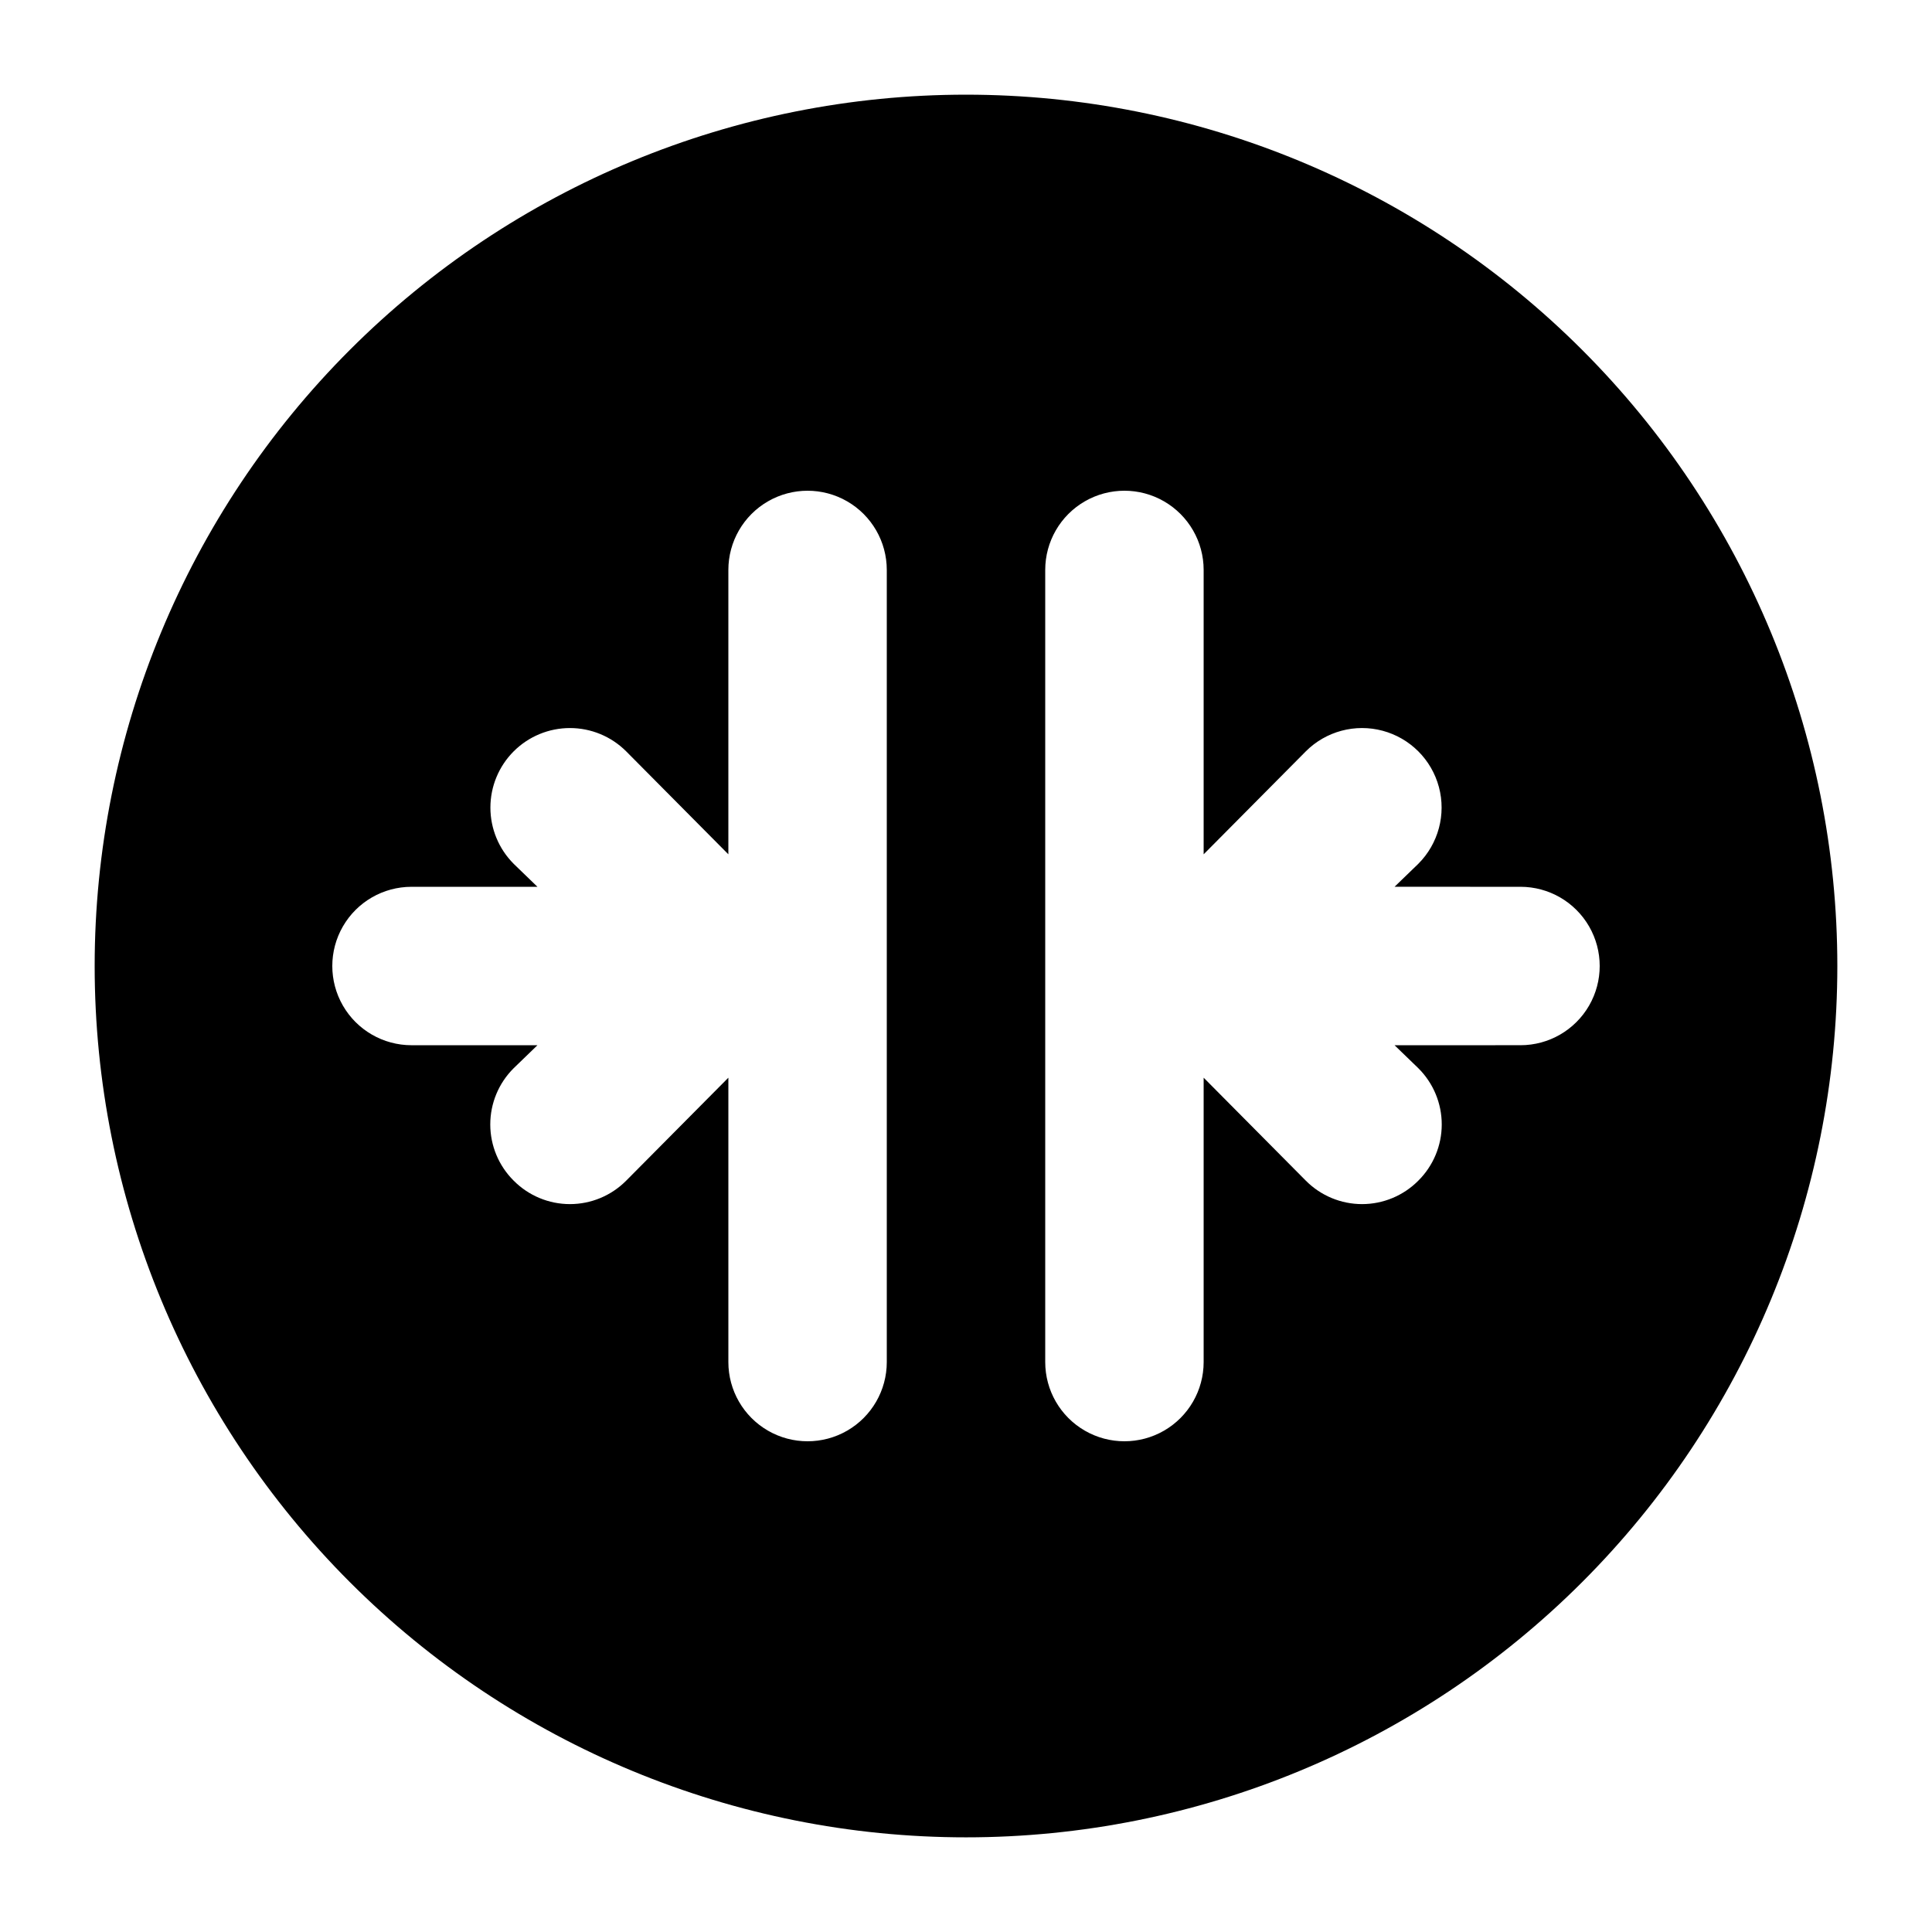 <?xml version="1.0" encoding="UTF-8"?>
<!-- Uploaded to: SVG Repo, www.svgrepo.com, Generator: SVG Repo Mixer Tools -->
<svg fill="#000000" width="800px" height="800px" version="1.1" viewBox="144 144 512 512" xmlns="http://www.w3.org/2000/svg">
 <path d="m400 169.09c-61.242 0-119.98 24.328-163.28 67.633s-67.633 102.04-67.633 163.28 24.328 119.97 67.633 163.28c43.305 43.305 102.04 67.633 163.28 67.633s119.97-24.328 163.28-67.633c43.305-43.305 67.633-102.04 67.633-163.28s-24.328-119.98-67.633-163.28c-43.305-43.305-102.04-67.633-163.28-67.633zm-20.992 335.87c0 7.5-4.004 14.43-10.496 18.18-6.496 3.75-14.5 3.75-20.992 0-6.496-3.75-10.496-10.68-10.496-18.18v-75.359l-27.078 27.289h-0.004c-3.941 3.973-9.305 6.211-14.902 6.211-5.598 0-10.965-2.238-14.906-6.211-3.973-3.941-6.207-9.309-6.207-14.902 0-5.598 2.234-10.965 6.207-14.906l6.297-6.086h-33.375c-7.5 0-14.43-4.004-18.18-10.496-3.75-6.496-3.75-14.5 0-20.992 3.75-6.496 10.68-10.496 18.18-10.496h33.375l-6.297-6.086v-0.004c-3.953-3.953-6.172-9.312-6.172-14.902s2.219-10.953 6.172-14.906c3.953-3.953 9.316-6.172 14.906-6.172 5.59 0 10.949 2.219 14.902 6.172l27.082 27.289v-75.359c0-7.5 4-14.43 10.496-18.18 6.492-3.75 14.496-3.75 20.992 0 6.492 3.75 10.496 10.68 10.496 18.18zm167.94-83.969-33.379 0.004 6.297 6.086c3.973 3.941 6.211 9.309 6.211 14.906 0 5.594-2.238 10.961-6.211 14.902-3.941 3.973-9.309 6.211-14.906 6.211-5.594 0-10.961-2.238-14.902-6.211l-27.078-27.289v75.359c0 7.5-4.004 14.43-10.496 18.18-6.496 3.75-14.5 3.75-20.992 0-6.496-3.75-10.496-10.68-10.496-18.18v-209.92c0-7.5 4-14.43 10.496-18.18 6.492-3.75 14.496-3.75 20.992 0 6.492 3.75 10.496 10.68 10.496 18.18v75.363l27.078-27.289v-0.004c5.324-5.324 13.086-7.402 20.359-5.453 7.273 1.949 12.957 7.629 14.906 14.902 1.949 7.273-0.133 15.035-5.457 20.359l-6.297 6.086 33.375 0.004c7.5 0 14.43 4 18.18 10.496 3.75 6.492 3.75 14.496 0 20.992-3.75 6.492-10.68 10.496-18.18 10.496z"/>
</svg>